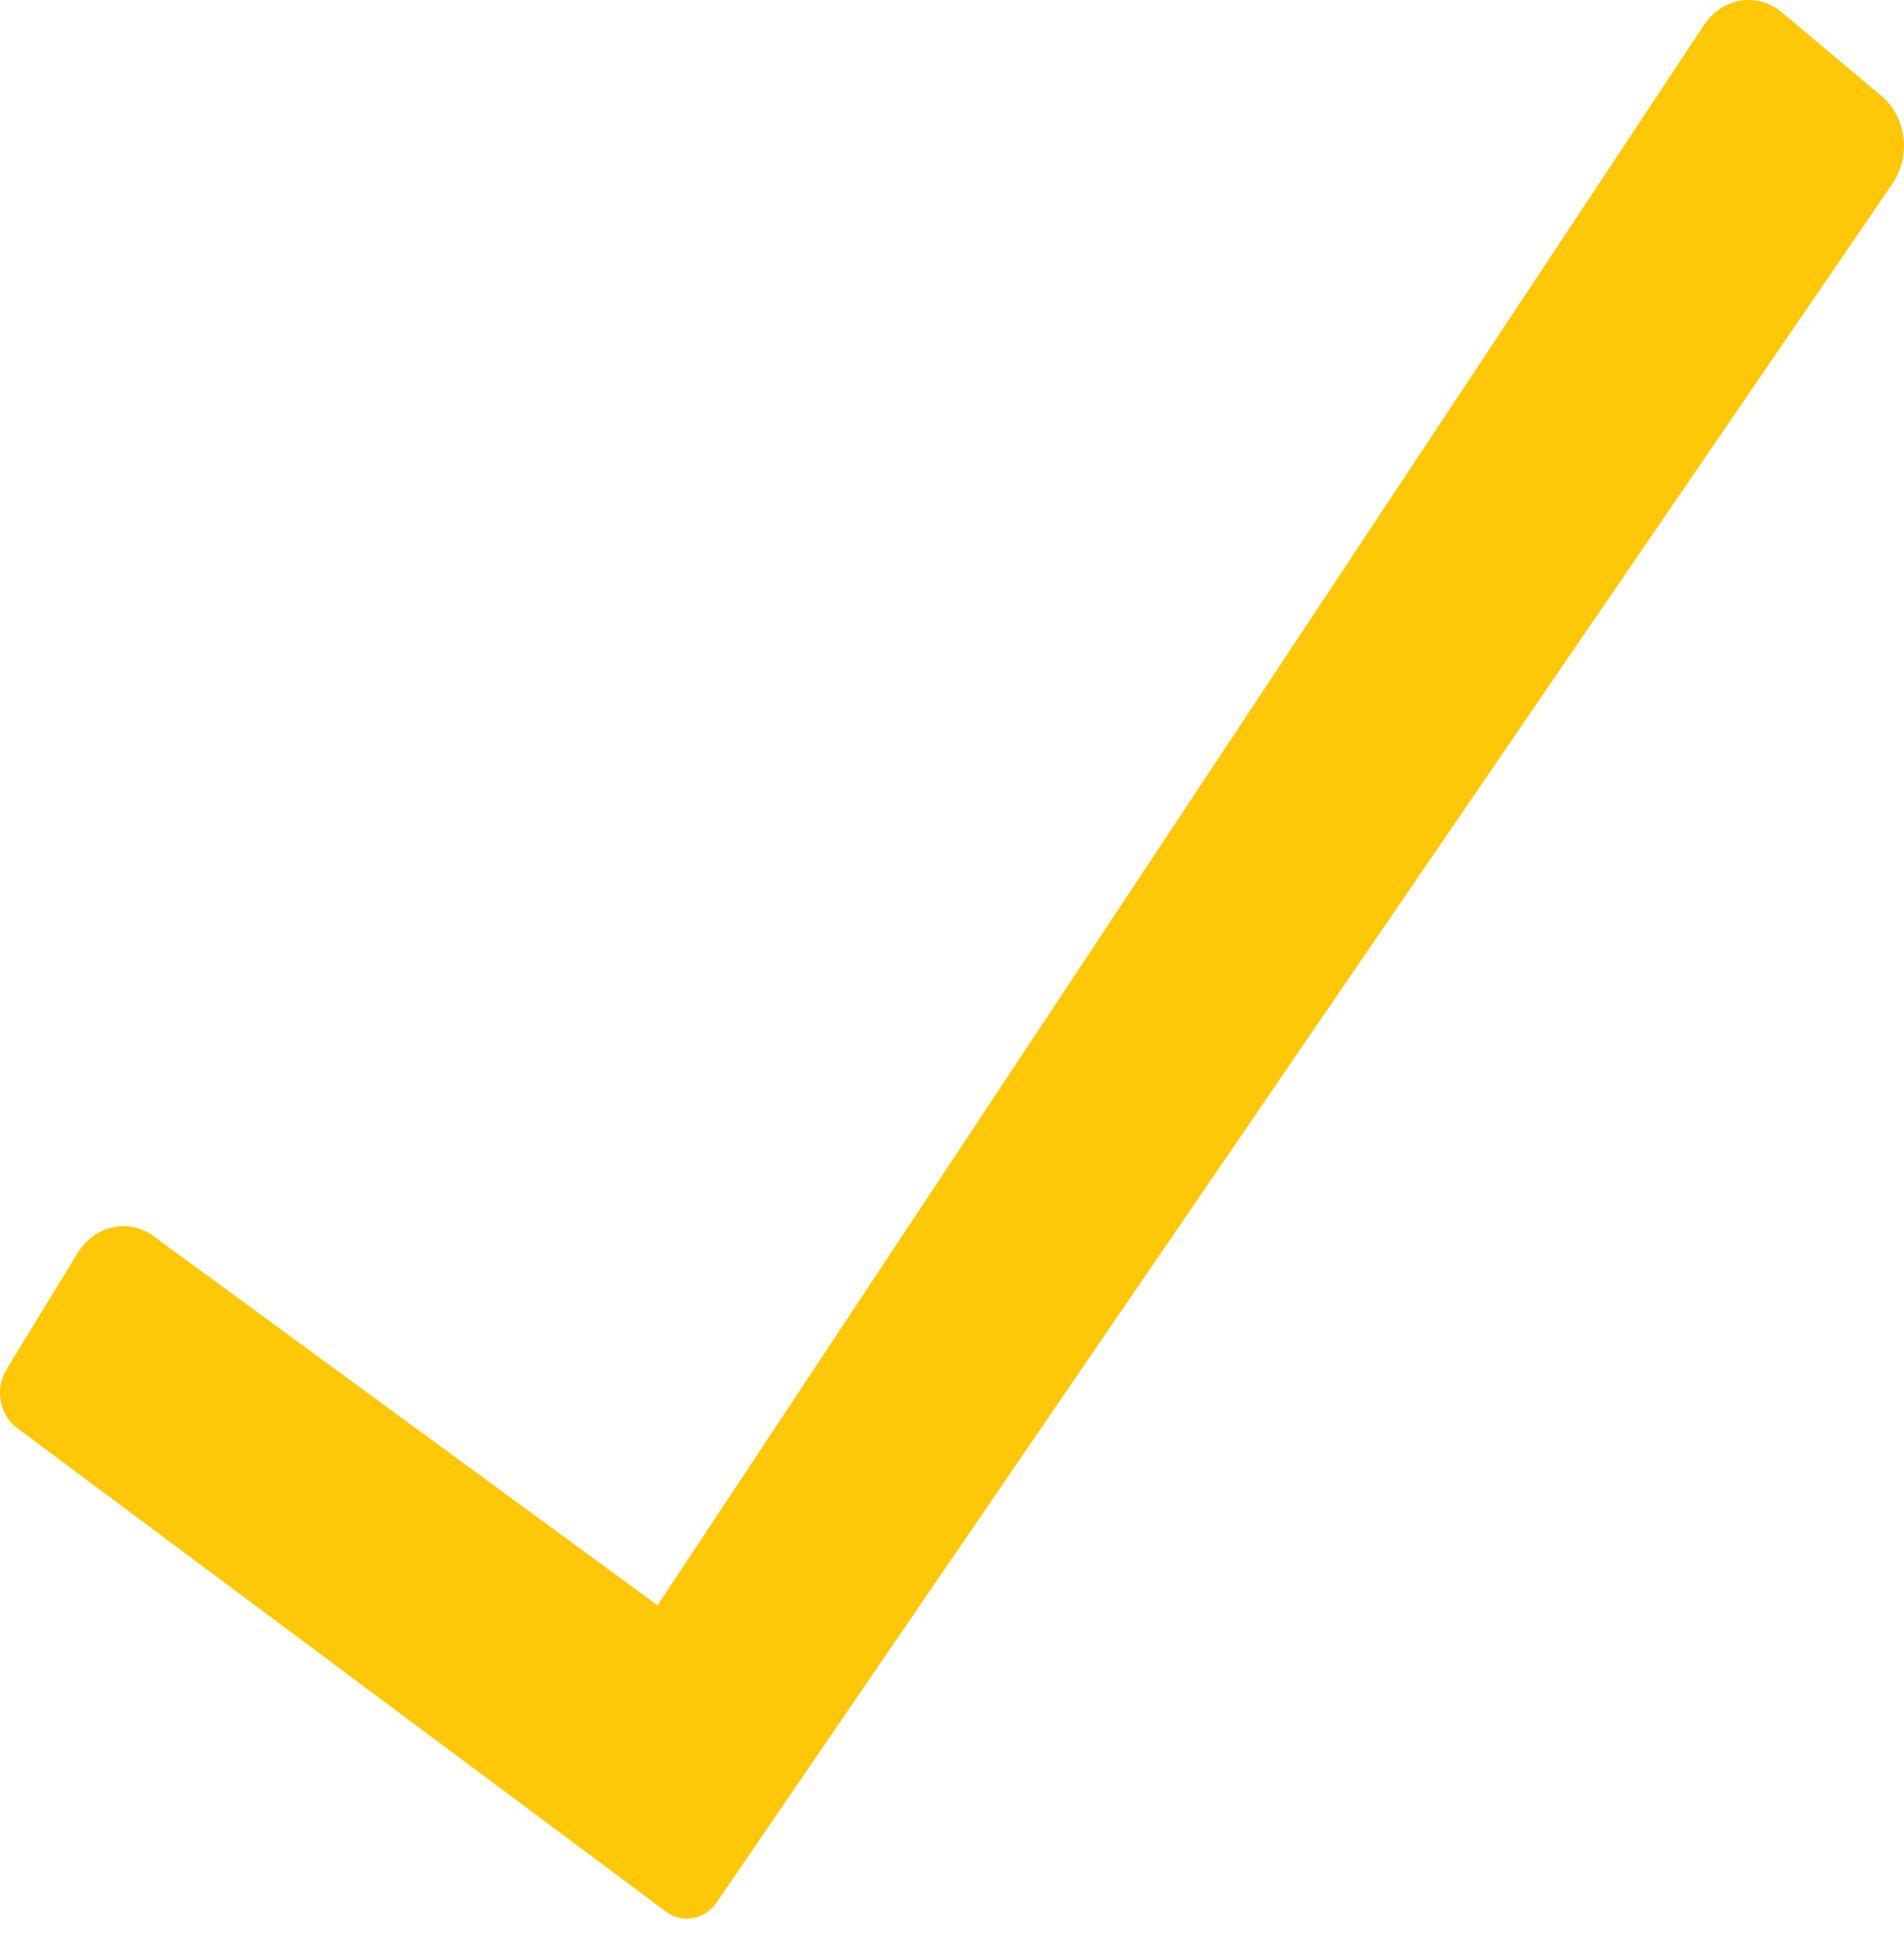 <?xml version="1.0" encoding="UTF-8"?> <svg xmlns="http://www.w3.org/2000/svg" width="57" height="58" viewBox="0 0 57 58" fill="none"><path d="M0.498 42.729L19.934 57.211C20.431 57.581 21.1 57.456 21.463 56.926L56.657 5.493C57.219 4.673 57.073 3.499 56.335 2.879L53.343 0.371C52.606 -0.246 51.559 -0.076 51.011 0.751L19.685 48.046L4.603 37.002C3.846 36.448 2.832 36.672 2.322 37.507L0.196 40.98C-0.157 41.555 -0.02 42.342 0.498 42.728V42.729Z" fill="#FEC707"></path></svg> 
